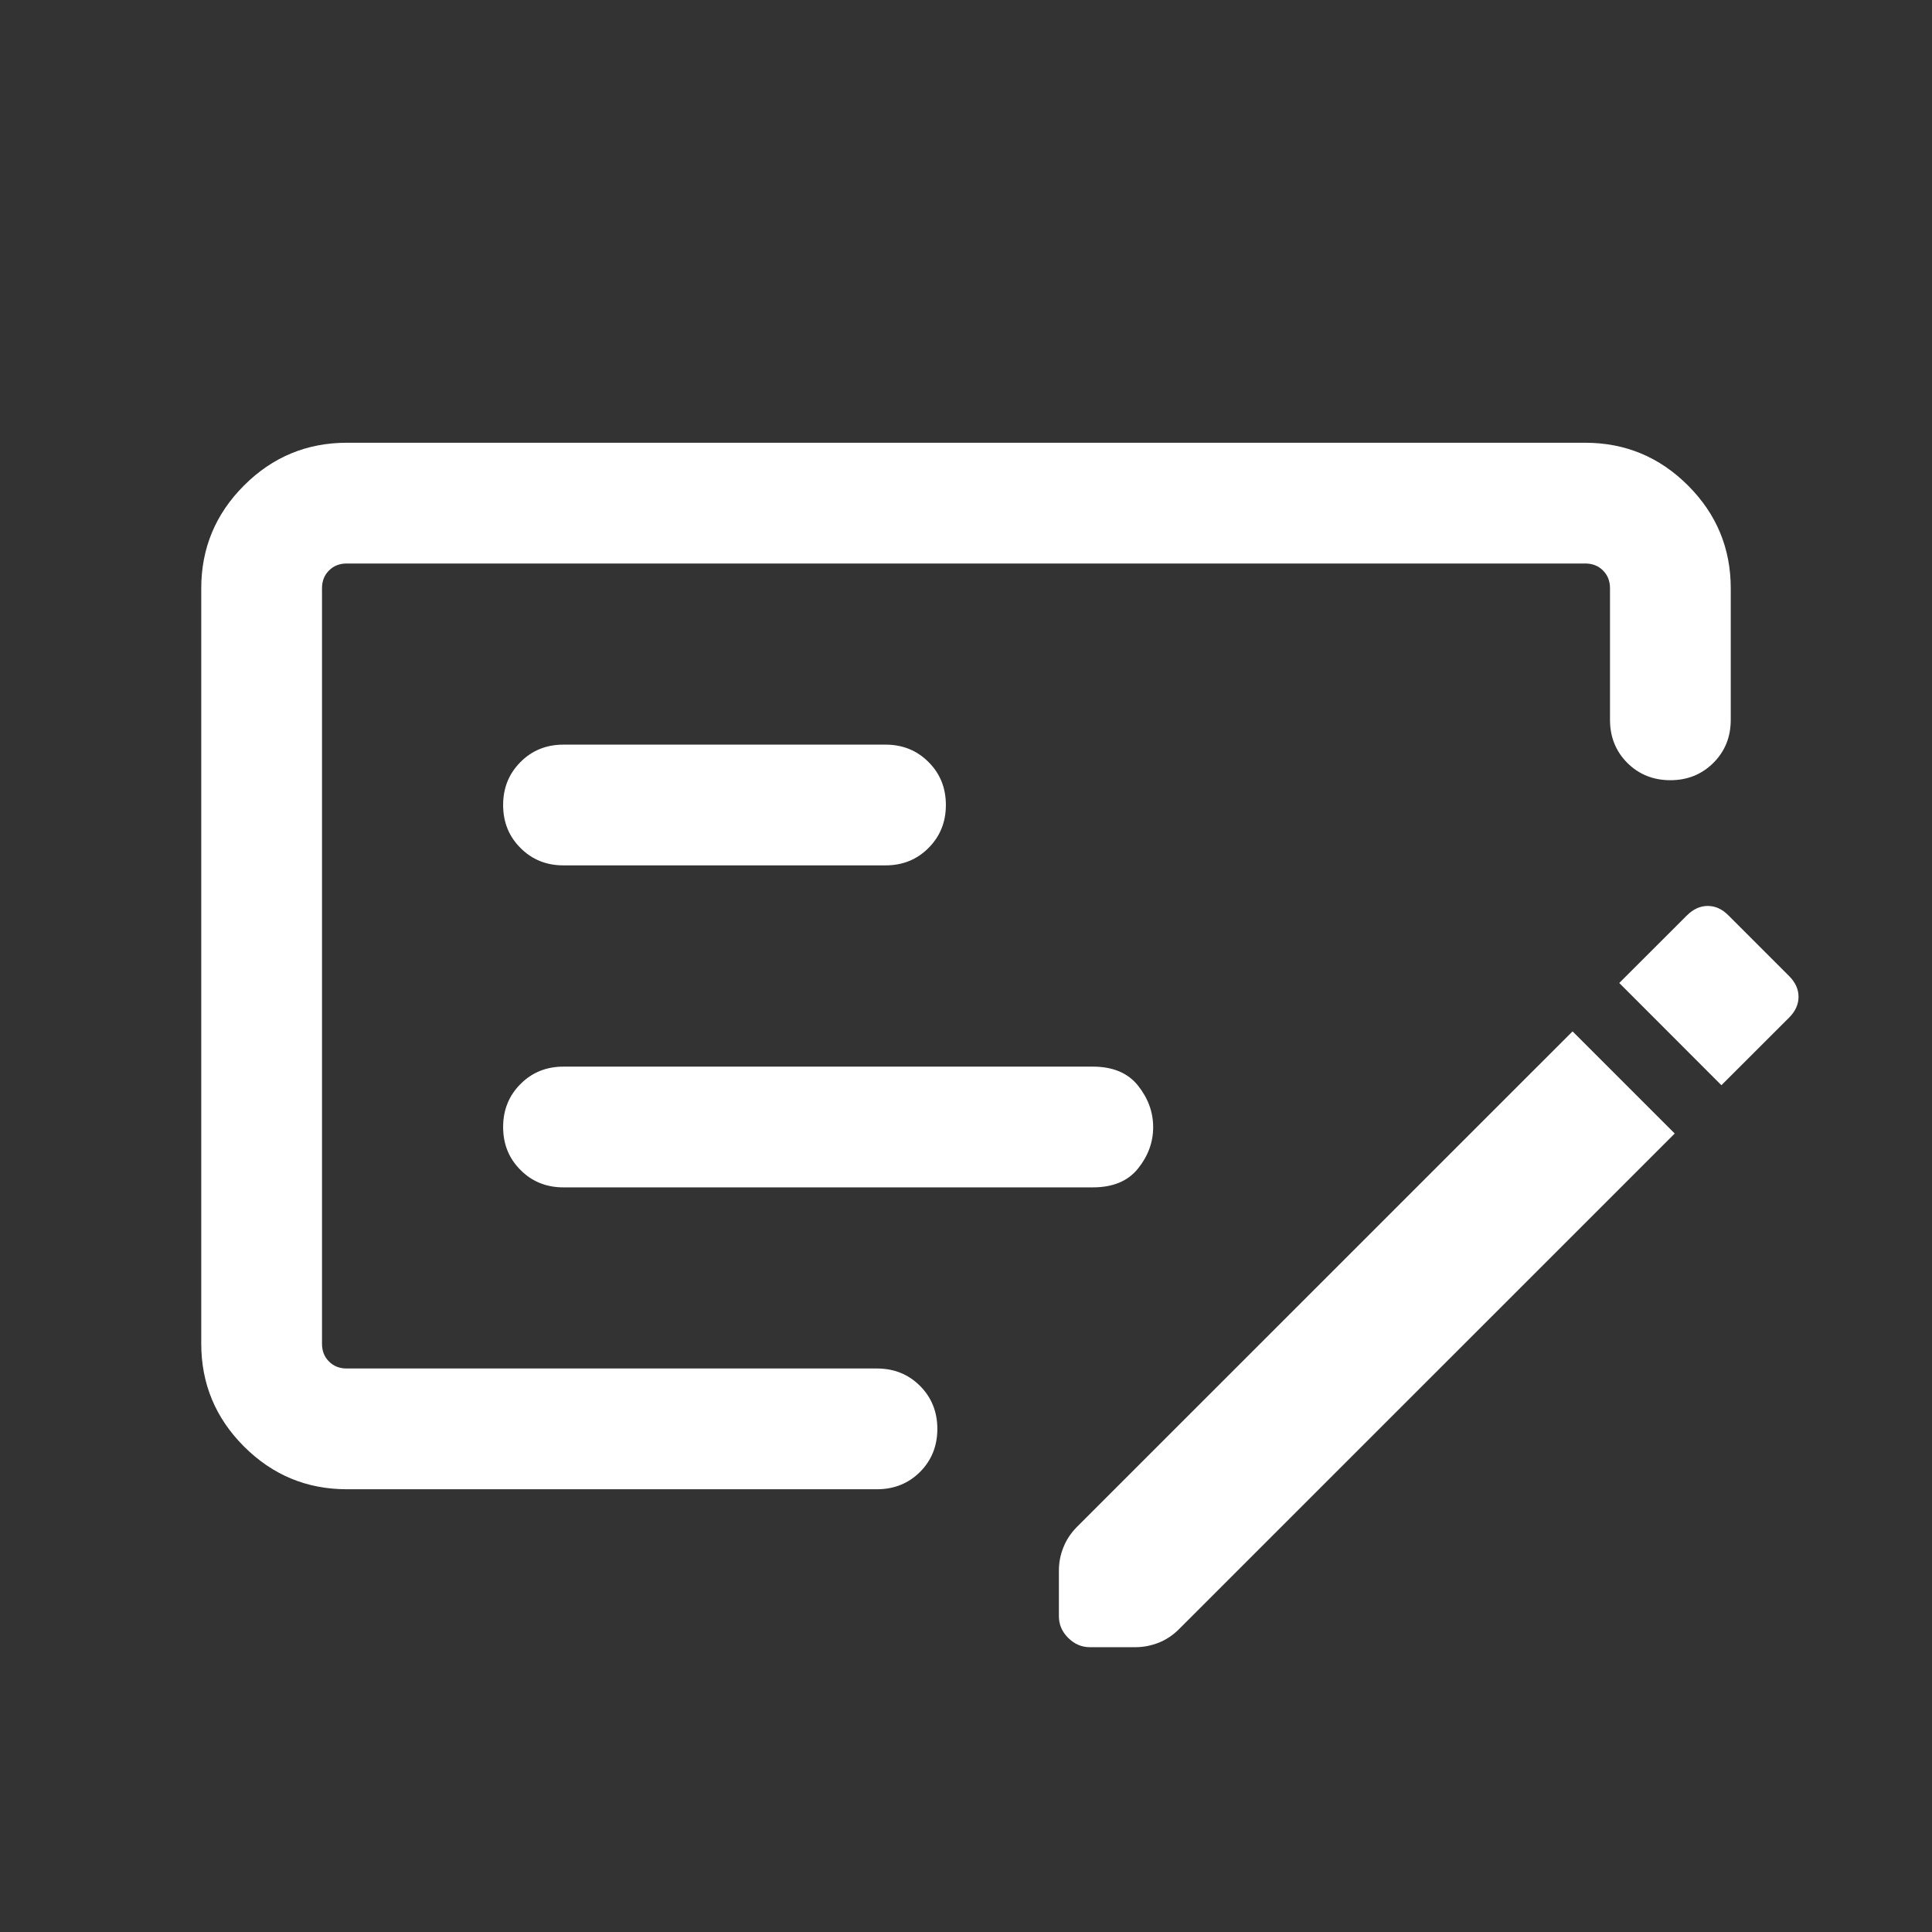 <svg width="24" height="24" viewBox="0 0 24 24" fill="none" xmlns="http://www.w3.org/2000/svg">
<rect x="0" y="0" width="24" height="24" fill="#333333" stroke="none"/>
<g id="checkbook">
<mask id="mask0_1155_953" style="mask-type:alpha" maskUnits="userSpaceOnUse" x="0" y="0" width="24" height="24">
<rect id="Bounding box" width="24" height="24" fill="#D9D9D9"/>
</mask>
<g mask="url(#mask0_1155_953)">
<path id="checkbook_2" d="M7 14.75H13.575C13.825 14.75 14.012 14.672 14.137 14.516C14.262 14.36 14.325 14.189 14.325 14.002C14.325 13.815 14.262 13.643 14.137 13.486C14.012 13.329 13.825 13.25 13.575 13.25H7C6.787 13.25 6.609 13.322 6.466 13.466C6.322 13.61 6.25 13.788 6.25 14C6.25 14.213 6.322 14.391 6.466 14.534C6.609 14.678 6.787 14.75 7 14.75ZM7 10.75H11C11.213 10.75 11.391 10.678 11.534 10.534C11.678 10.39 11.75 10.212 11.75 10C11.75 9.787 11.678 9.609 11.534 9.466C11.391 9.322 11.213 9.25 11 9.25H7C6.787 9.25 6.609 9.322 6.466 9.466C6.322 9.61 6.25 9.788 6.25 10C6.25 10.213 6.322 10.391 6.466 10.534C6.609 10.678 6.787 10.75 7 10.75ZM4.308 18.5C3.811 18.5 3.385 18.323 3.031 17.969C2.677 17.615 2.5 17.189 2.5 16.692V7.308C2.5 6.811 2.677 6.385 3.031 6.031C3.385 5.677 3.811 5.5 4.308 5.5H19.692C20.189 5.5 20.615 5.677 20.969 6.031C21.323 6.385 21.5 6.811 21.5 7.308V8.942C21.5 9.155 21.428 9.333 21.284 9.477C21.14 9.62 20.962 9.692 20.75 9.692C20.537 9.692 20.359 9.62 20.215 9.477C20.072 9.333 20 9.155 20 8.942V7.308C20 7.218 19.971 7.144 19.913 7.087C19.856 7.029 19.782 7 19.692 7H4.308C4.218 7 4.144 7.029 4.087 7.087C4.029 7.144 4 7.218 4 7.308V16.692C4 16.782 4.029 16.856 4.087 16.913C4.144 16.971 4.218 17 4.308 17H10.894C11.107 17 11.285 17.072 11.429 17.216C11.572 17.36 11.644 17.538 11.644 17.75C11.644 17.963 11.572 18.141 11.429 18.285C11.285 18.428 11.107 18.5 10.894 18.5H4.308ZM22.227 12.127C22.304 12.205 22.342 12.29 22.342 12.383C22.342 12.476 22.303 12.562 22.226 12.64L21.384 13.481L20.115 12.211L20.956 11.371C21.035 11.293 21.12 11.254 21.214 11.254C21.307 11.254 21.392 11.292 21.469 11.369L22.227 12.127ZM20.804 14.081L14.646 20.238C14.571 20.313 14.487 20.369 14.394 20.406C14.3 20.443 14.204 20.462 14.104 20.462H13.539C13.436 20.462 13.346 20.423 13.269 20.346C13.192 20.269 13.154 20.18 13.154 20.077V19.512C13.154 19.412 13.172 19.315 13.21 19.222C13.247 19.128 13.303 19.044 13.377 18.969L19.535 12.812L20.804 14.081Z" fill="white"/>
</g>
</g>
</svg>
